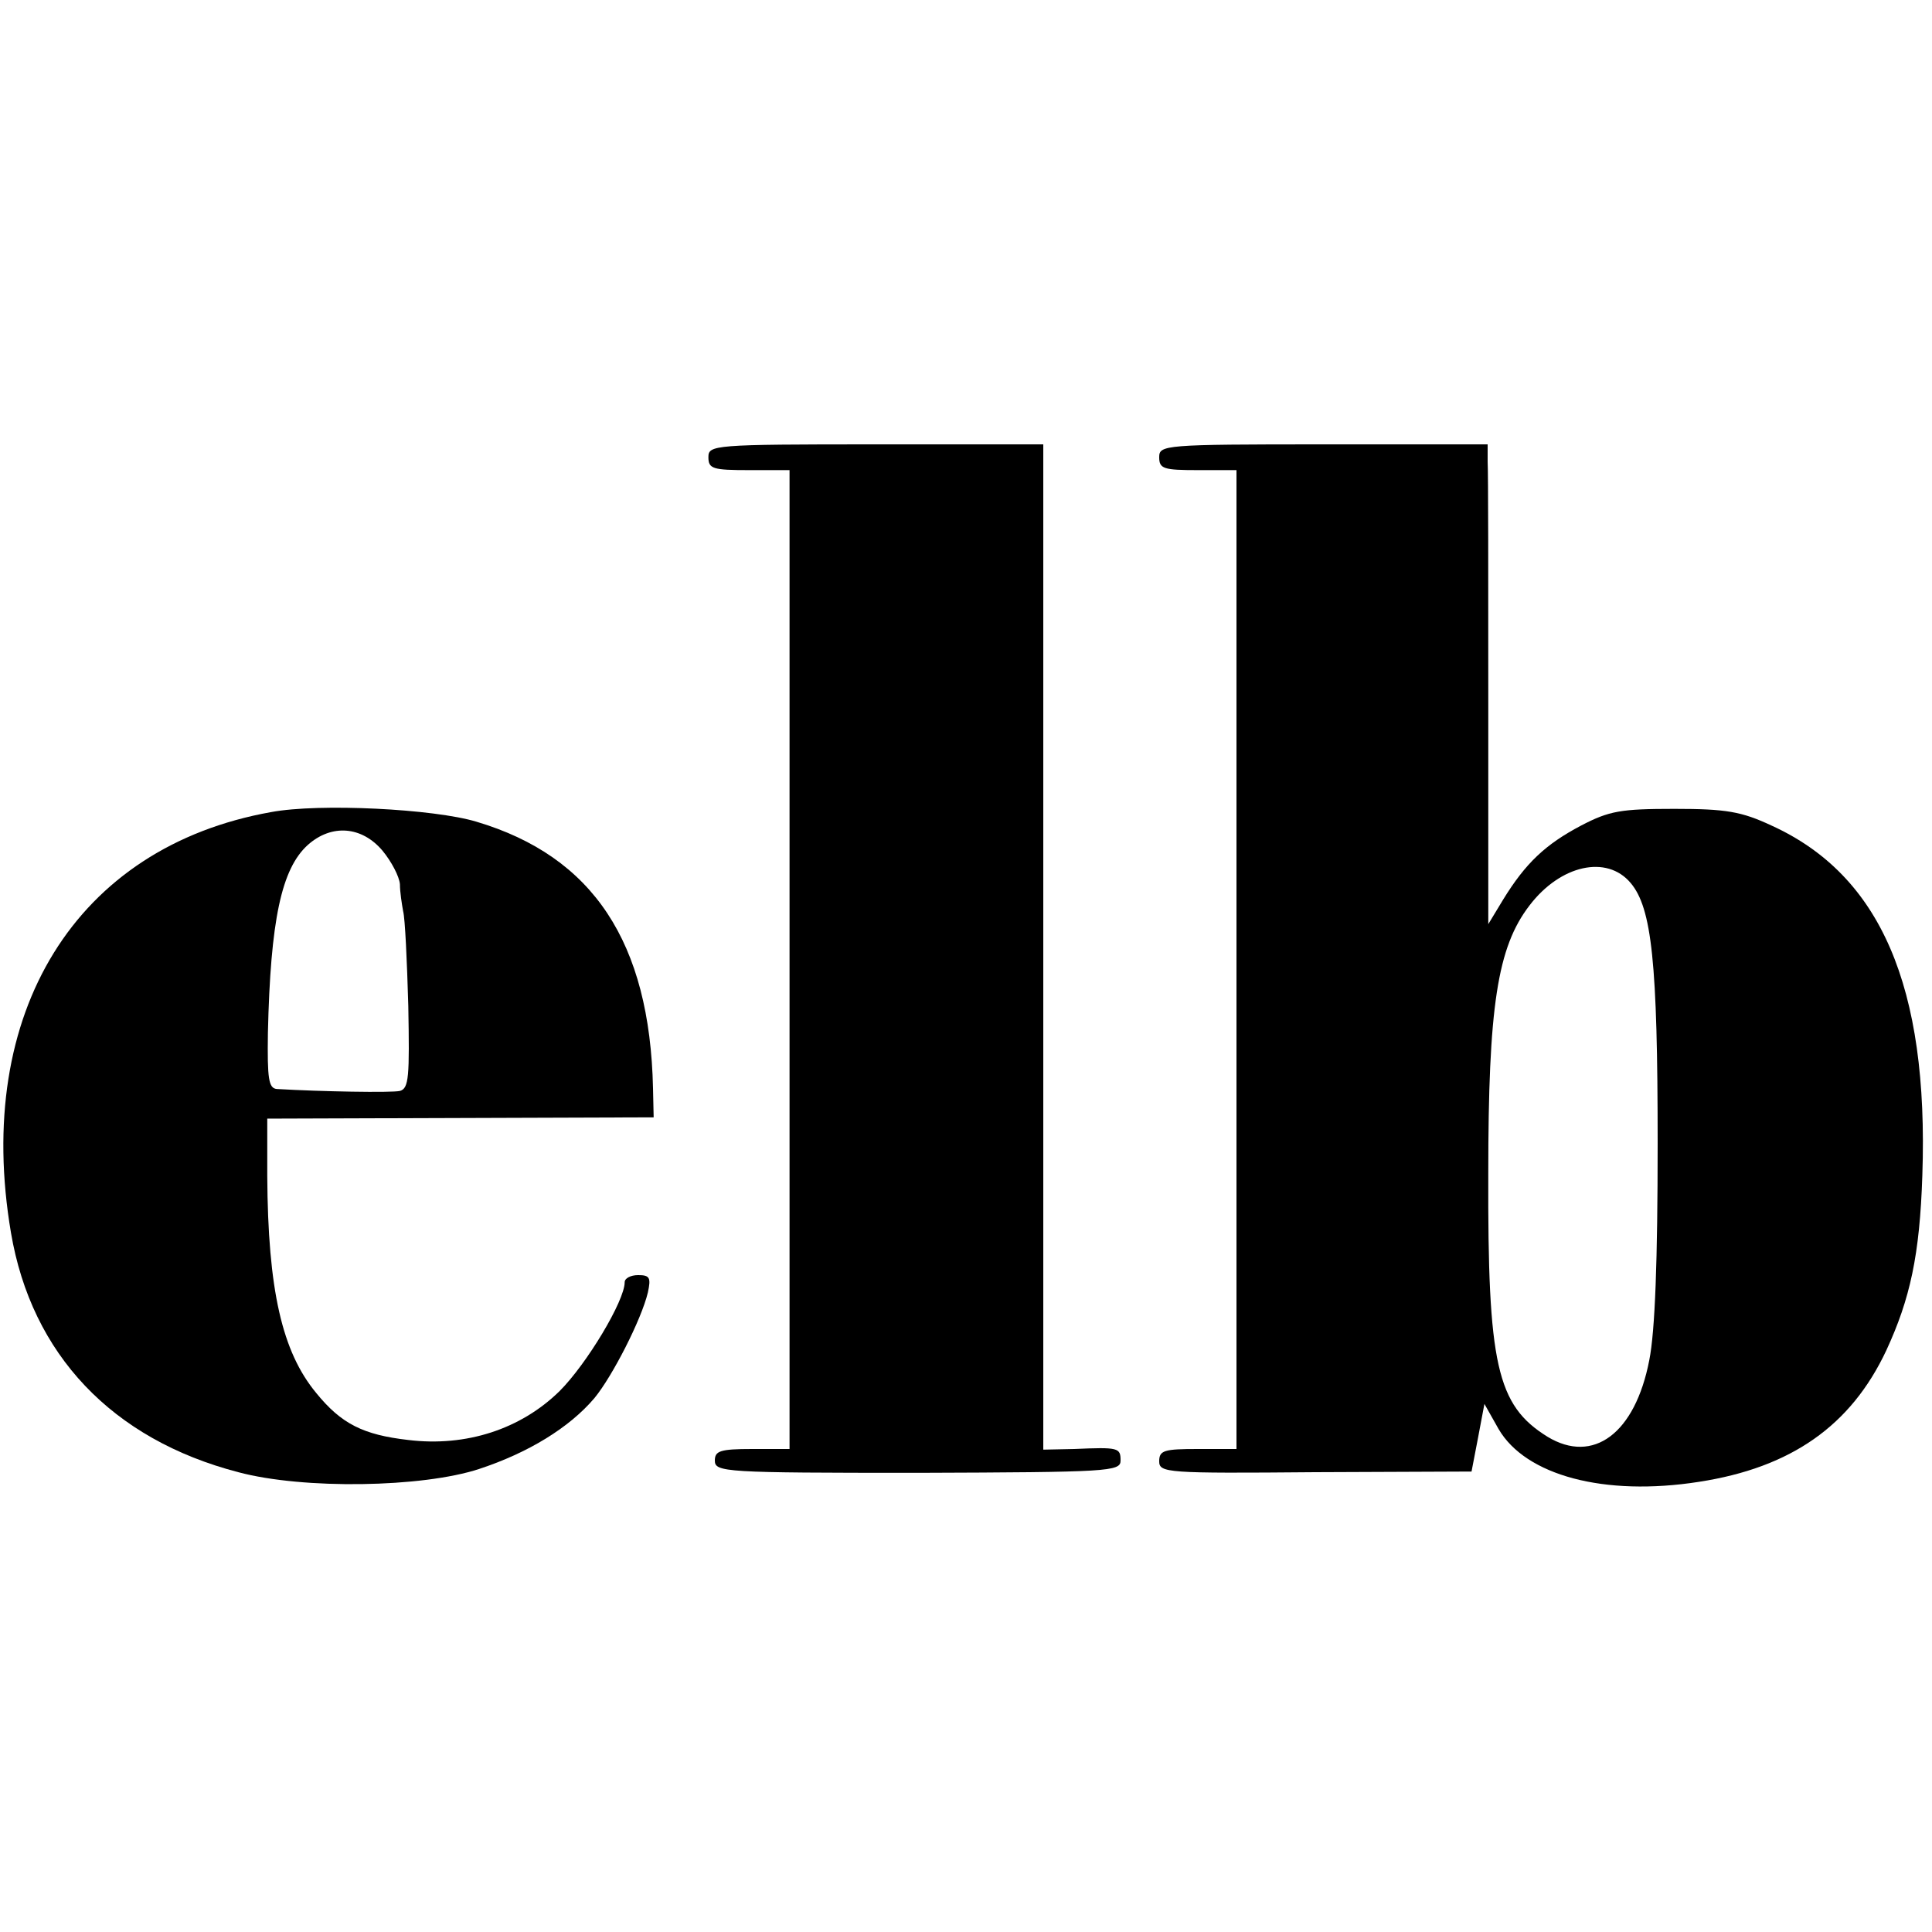 <?xml version="1.0" standalone="no"?>
<!DOCTYPE svg PUBLIC "-//W3C//DTD SVG 20010904//EN"
 "http://www.w3.org/TR/2001/REC-SVG-20010904/DTD/svg10.dtd">
<svg version="1.0" xmlns="http://www.w3.org/2000/svg"
 width="300pt" height="300pt" viewBox="0 0 300 300"
 preserveAspectRatio="xMidYMid meet">
<g transform="translate(0,300) scale(0.1,-0.1)"
fill="#000000" stroke="none">
<path d="M1100 2290 c0 -18 7 -20 63 -20 l63 0 0 -760 0 -760 -58 0 c-50 0
-58 -3 -58 -18 0 -18 15 -19 315 -19 297 1 315 2 315 19 0 20 -3 21 -72 18
l-48 -1 0 780 0 781 -260 0 c-253 0 -260 -1 -260 -20z"/>
<path d="M1800 2290 c0 -18 7 -20 60 -20 l60 0 0 -760 0 -760 -60 0 c-52 0
-60 -2 -60 -19 0 -18 11 -19 242 -17 l243 1 10 52 10 53 22 -39 c42 -72 164
-105 311 -82 143 22 236 87 291 204 37 80 52 148 56 272 10 293 -65 466 -234
543 -47 22 -71 26 -151 26 -83 0 -101 -3 -145 -26 -55 -29 -86 -58 -121 -115
l-23 -38 0 345 c0 190 0 357 -1 373 l0 27 -255 0 c-248 0 -255 -1 -255 -20z
m732 -661 c33 -39 42 -124 42 -404 0 -182 -4 -292 -13 -337 -22 -114 -87 -162
-158 -119 -79 49 -93 112 -92 409 0 259 14 351 64 416 48 63 120 79 157 35z"/>
<path d="M421 1739 c-303 -54 -462 -311 -404 -653 32 -189 157 -321 353 -372
101 -27 286 -24 374 5 76 25 140 64 179 110 28 34 73 122 83 164 5 23 3 27
-15 27 -12 0 -21 -5 -21 -11 0 -29 -59 -127 -101 -169 -60 -59 -145 -87 -235
-76 -70 8 -104 25 -143 73 -53 64 -75 160 -76 337 l0 89 300 1 300 1 -1 45
c-5 227 -93 360 -274 414 -66 20 -244 29 -319 15z m173 -60 c14 -17 26 -40 27
-52 0 -12 3 -31 5 -42 3 -11 6 -77 8 -147 2 -110 1 -128 -13 -132 -13 -3 -123
-1 -191 3 -13 1 -15 16 -14 87 4 175 21 255 62 292 37 33 84 29 116 -9z"/>
</g>
</svg>
